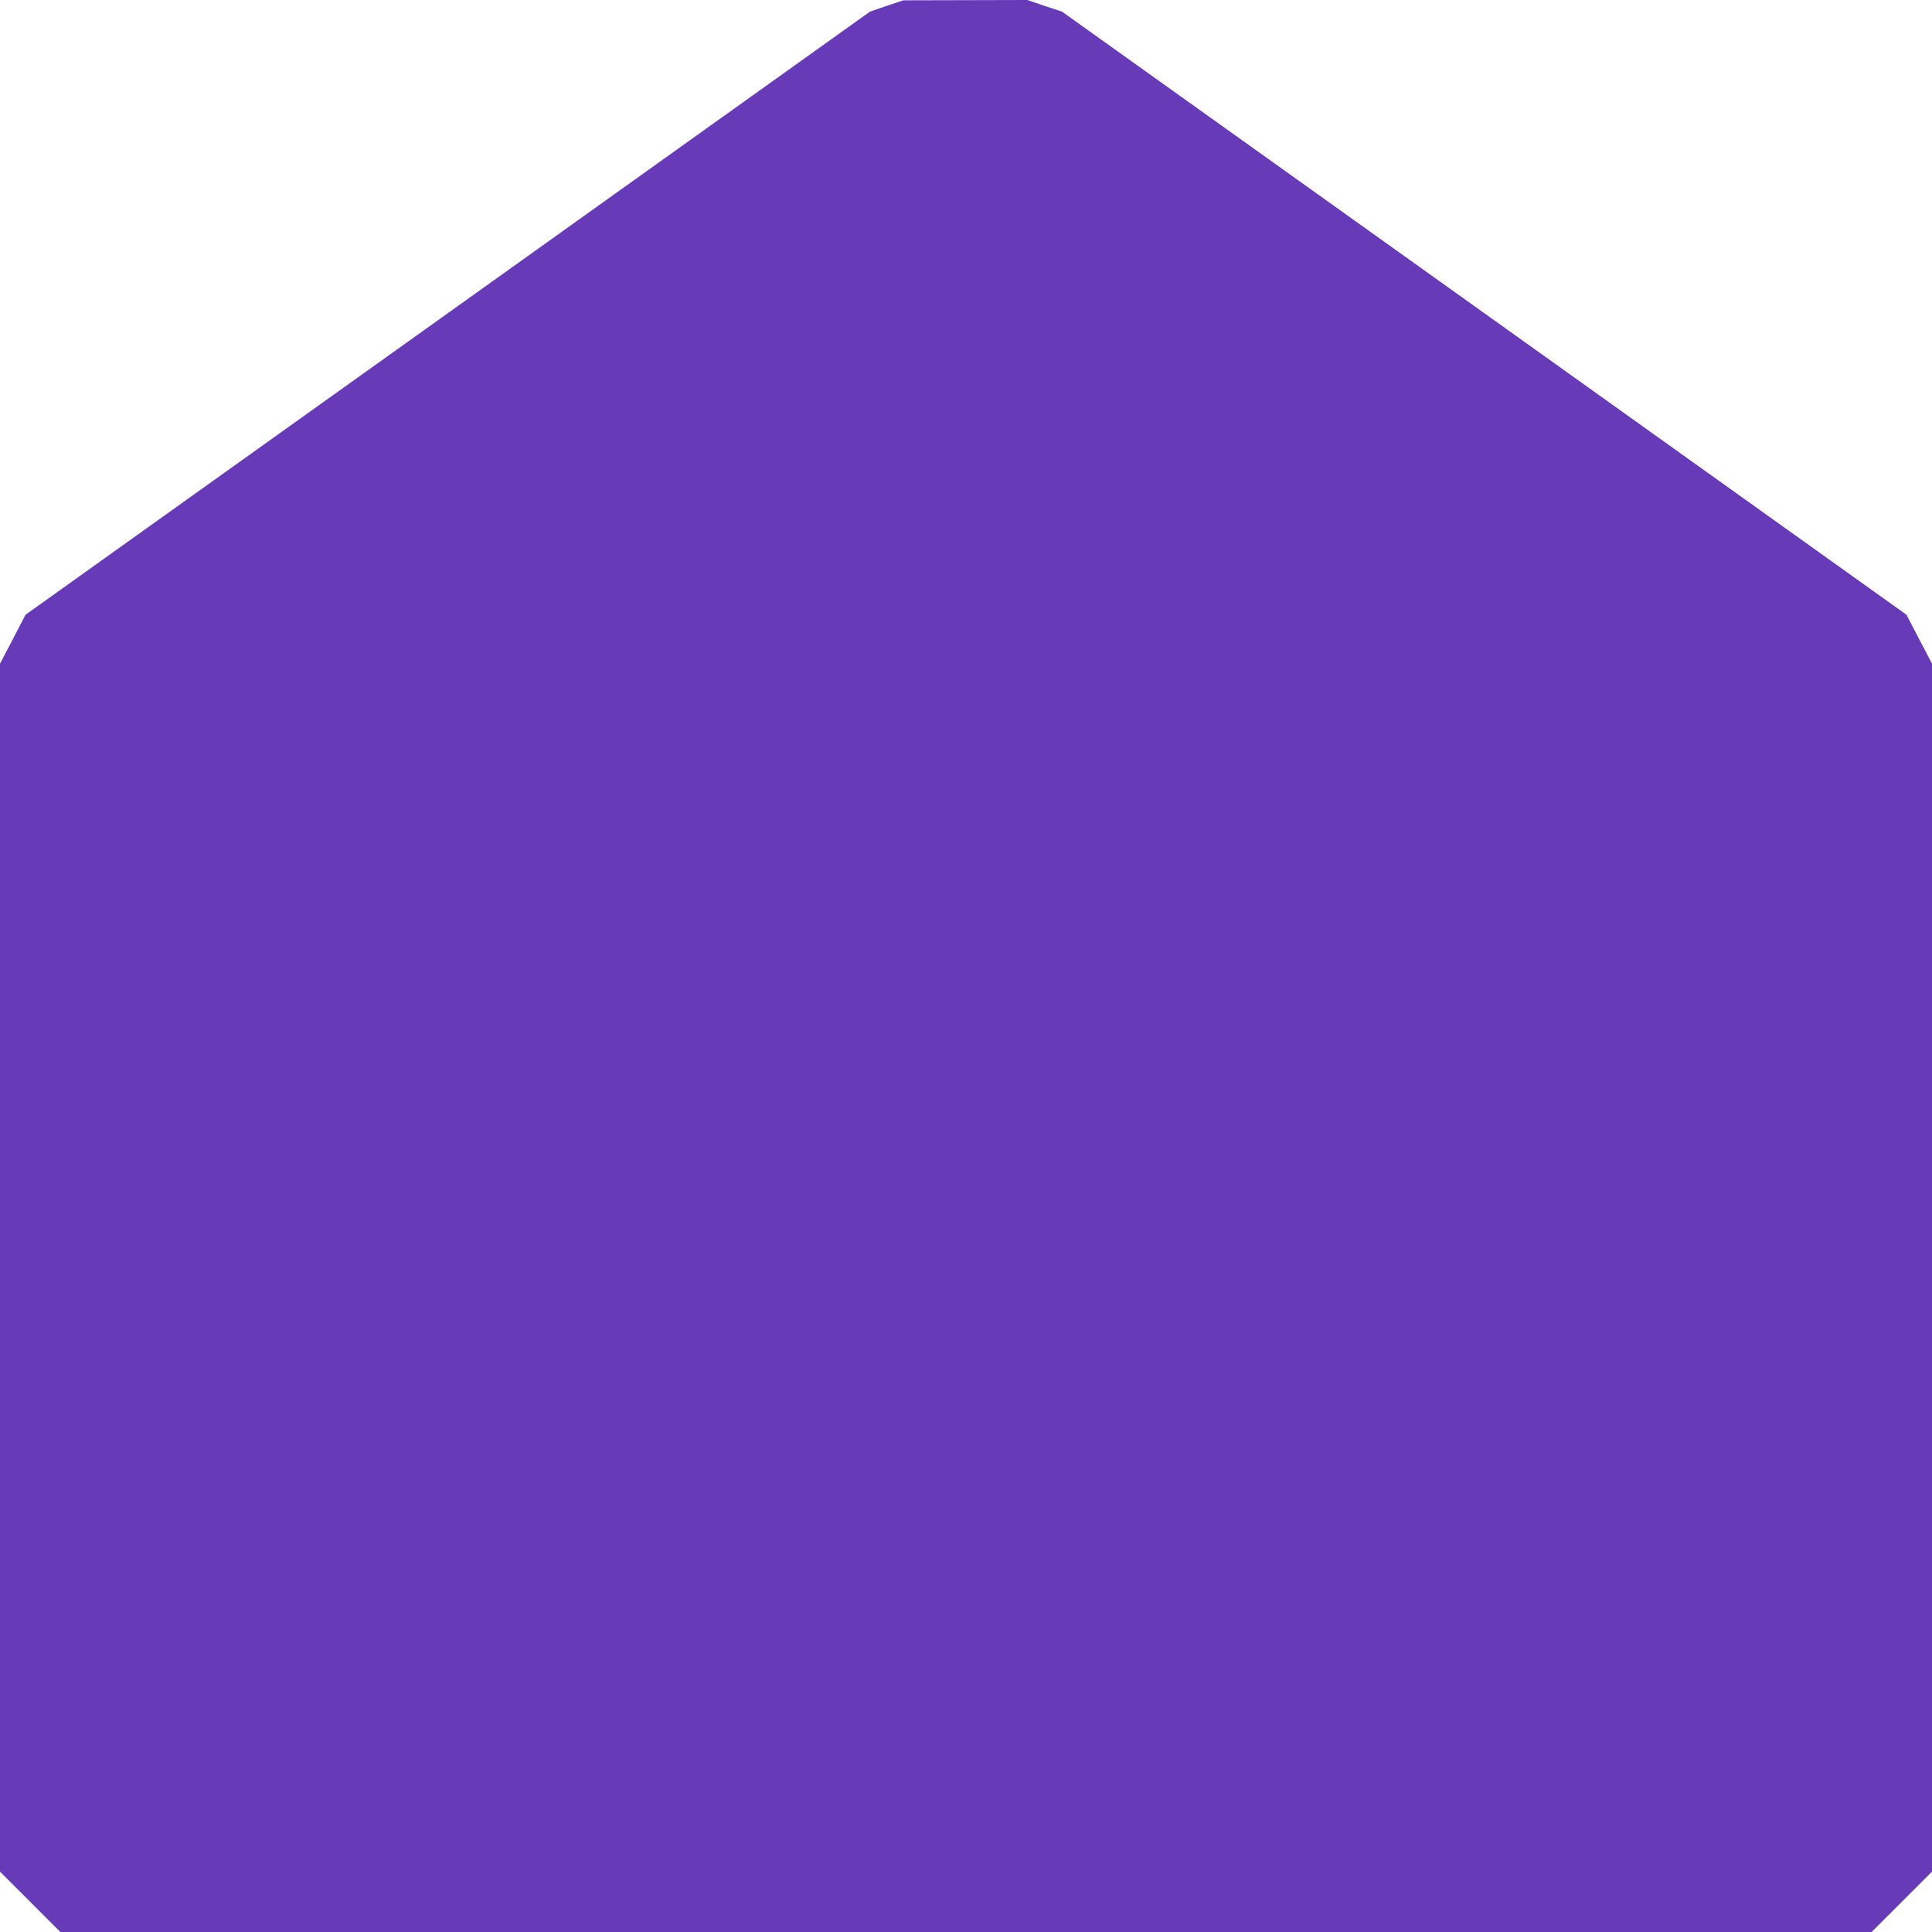 <?xml version="1.0" standalone="no"?>
<!DOCTYPE svg PUBLIC "-//W3C//DTD SVG 20010904//EN"
 "http://www.w3.org/TR/2001/REC-SVG-20010904/DTD/svg10.dtd">
<svg version="1.0" xmlns="http://www.w3.org/2000/svg"
 width="1280pt" height="1280pt" viewBox="0 0 1280 1280"
 preserveAspectRatio="xMidYMid meet">
<g transform="translate(0,1280) scale(0.1,-0.1)"
fill="#673ab7" stroke="none">
<path d="M5874 12761 l-110 -38 -2797 -1998 -2798 -1998 -84 -162 -85 -162 0
-4001 0 -4002 200 -200 200 -200 6000 0 6000 0 200 200 200 200 0 4002 0 4001
-85 162 -84 162 -2797 1998 -2798 1998 -115 38 -115 39 -411 -1 -410 -1 -111
-37z"/>
</g>
</svg>
